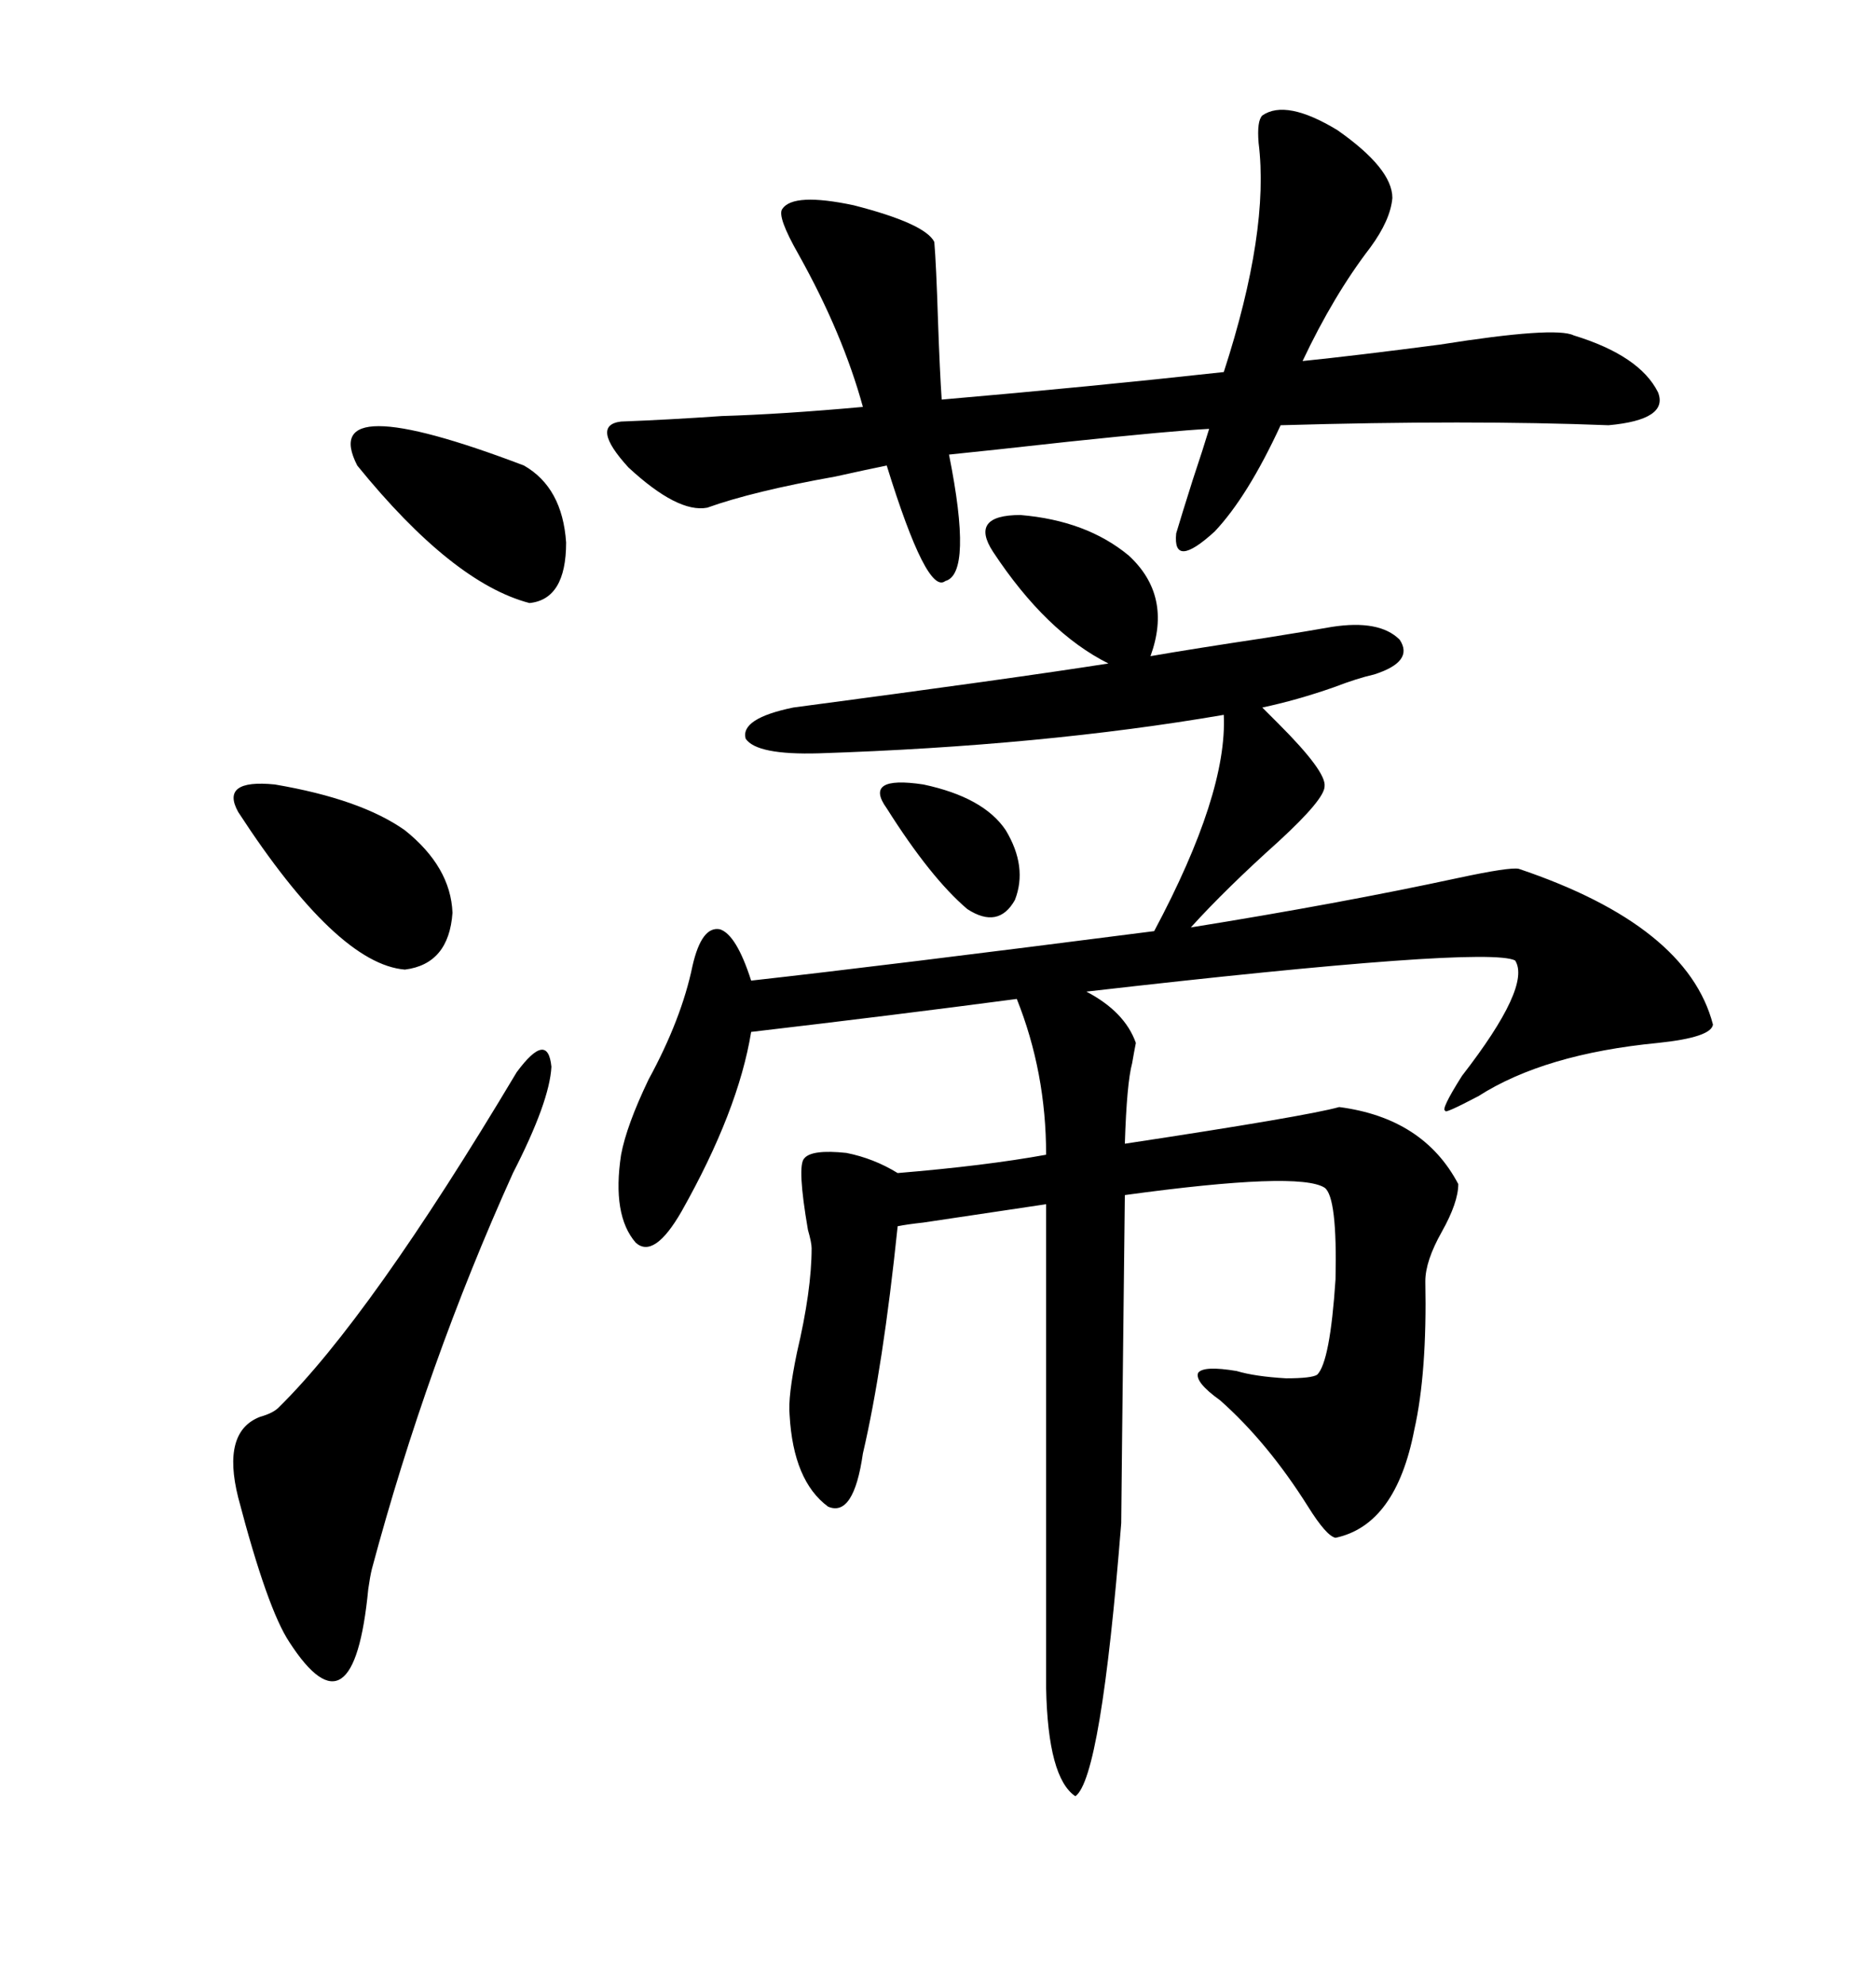 <svg xmlns="http://www.w3.org/2000/svg" xmlns:xlink="http://www.w3.org/1999/xlink" width="300" height="317.285"><path d="M212.99 100.20L212.99 100.20Q220.61 99.02 223.83 102.25L223.83 102.25Q226.17 105.76 219.73 107.81L219.73 107.81Q217.09 108.40 213.28 109.86L213.28 109.86Q207.42 111.91 201.86 113.09L201.86 113.09Q202.73 113.96 204.49 115.72L204.49 115.72Q212.11 123.34 211.82 125.68L211.82 125.68Q211.82 127.73 204.49 134.47L204.49 134.47Q196.00 142.09 190.43 148.24L190.43 148.24Q214.16 144.43 233.20 140.33L233.20 140.33Q241.41 138.57 242.87 138.87L242.87 138.87Q269.82 147.95 273.93 163.77L273.93 163.77Q273.63 165.82 265.14 166.70L265.14 166.70Q246.97 168.46 236.43 175.20L236.43 175.20Q230.86 178.13 231.15 177.54L231.15 177.54Q230.27 177.54 233.79 171.97L233.79 171.97Q244.92 157.62 242.29 153.52L242.29 153.52Q237.60 151.17 173.73 158.50L173.73 158.50Q179.88 161.72 181.64 166.70L181.64 166.70Q181.35 168.16 181.05 169.92L181.05 169.92Q180.18 173.14 179.88 182.81L179.88 182.81Q208.89 178.42 214.16 176.95L214.16 176.95Q227.64 178.71 233.20 189.26L233.20 189.26Q233.20 192.19 230.57 196.88L230.57 196.88Q227.93 201.56 227.93 204.79L227.93 204.79Q228.22 219.43 226.17 228.52L226.17 228.52Q223.24 243.75 213.57 245.80L213.57 245.80Q212.11 245.51 209.18 240.82L209.18 240.82Q202.73 230.57 195.12 223.83L195.12 223.83Q191.02 220.90 191.60 219.43L191.60 219.43Q192.48 218.26 197.75 219.14L197.75 219.14Q200.68 220.02 205.66 220.31L205.66 220.31Q209.77 220.31 210.64 219.73L210.64 219.73Q212.70 217.68 213.57 204.49L213.57 204.49Q213.87 191.31 211.82 189.84L211.82 189.84Q207.71 187.21 179.88 191.02L179.88 191.02Q179.30 241.41 179.30 243.46L179.30 243.46Q176.07 284.18 171.97 287.11L171.97 287.11Q167.58 284.18 167.29 269.82L167.29 269.82L167.29 192.48Q161.43 193.36 147.66 195.41L147.66 195.41Q145.02 195.70 143.55 196.00L143.55 196.00Q141.21 218.55 137.99 232.32L137.99 232.32Q136.52 242.58 132.42 240.82L132.42 240.82Q126.86 236.72 126.27 226.17L126.27 226.17Q125.98 223.24 127.44 216.21L127.44 216.21Q129.79 206.25 129.79 199.51L129.79 199.51Q129.79 198.63 129.20 196.58L129.20 196.58Q127.44 186.33 128.61 185.16L128.61 185.16Q129.79 183.69 135.35 184.28L135.35 184.28Q139.75 185.16 143.55 187.50L143.55 187.50Q157.62 186.33 167.29 184.57L167.29 184.57Q167.29 171.39 162.60 159.67L162.60 159.67Q142.68 162.30 120.12 164.94L120.12 164.94Q118.07 177.54 108.98 193.65L108.98 193.65Q104.59 201.27 101.66 198.63L101.66 198.63Q97.85 194.24 99.32 184.57L99.32 184.57Q100.20 179.88 103.71 172.56L103.71 172.56Q108.98 162.89 110.74 154.39L110.74 154.39Q112.21 147.95 115.14 148.54L115.14 148.54Q117.77 149.41 120.12 156.74L120.12 156.74Q141.21 154.39 184.57 148.83L184.57 148.83Q196.29 126.86 195.70 114.26L195.70 114.26Q166.70 119.24 130.96 120.41L130.96 120.41Q121.00 120.70 119.24 118.07L119.24 118.07Q118.36 114.84 126.86 113.09L126.86 113.09Q162.30 108.40 177.25 106.05L177.25 106.05Q167.29 101.07 158.79 88.18L158.79 88.18Q154.98 82.32 163.18 82.32L163.18 82.32Q173.73 83.20 180.47 88.77L180.47 88.77Q187.50 95.21 183.98 104.88L183.98 104.88Q190.72 103.71 202.44 101.95L202.44 101.95Q209.77 100.78 212.99 100.20ZM125.10 33.40L125.10 33.40Q126.86 30.76 136.52 32.81L136.52 32.81Q147.95 35.74 149.41 38.67L149.41 38.67Q149.71 42.19 150 51.27L150 51.27Q150.29 59.47 150.59 63.87L150.59 63.87Q174.32 61.82 195.70 59.47L195.70 59.47Q203.03 36.91 201.27 22.85L201.27 22.85Q200.98 19.34 201.86 18.46L201.86 18.46Q205.66 15.82 213.87 20.80L213.87 20.80Q222.66 26.95 222.66 31.64L222.66 31.64Q222.36 35.16 219.14 39.55L219.14 39.55Q213.28 47.17 208.30 57.71L208.30 57.71Q216.80 56.84 230.27 55.08L230.27 55.08Q248.73 52.15 251.66 53.61L251.66 53.61Q262.21 56.84 265.14 62.70L265.14 62.70Q266.89 67.09 257.23 67.97L257.23 67.97Q234.96 67.09 204.79 67.97L204.79 67.97Q199.51 79.39 194.24 84.96L194.24 84.96Q187.50 91.11 188.09 85.25L188.09 85.25Q188.96 82.32 190.72 76.76L190.72 76.76Q192.48 71.48 193.36 68.55L193.36 68.55Q187.50 68.85 170.80 70.61L170.80 70.61Q157.62 72.07 151.76 72.66L151.76 72.66Q155.57 91.70 151.17 92.87L151.17 92.87Q148.24 95.21 141.80 74.41L141.80 74.41Q138.87 75 133.59 76.17L133.59 76.17Q120.41 78.52 113.09 81.15L113.09 81.15Q108.40 82.03 100.49 74.71L100.49 74.71Q94.34 67.97 99.32 67.38L99.32 67.38Q106.93 67.09 115.43 66.50L115.43 66.50Q125.10 66.21 137.99 65.04L137.99 65.04Q134.77 53.32 127.73 40.72L127.73 40.72Q124.22 34.57 125.10 33.40ZM82.62 171.39L82.62 171.39Q87.60 164.65 88.18 170.51L88.18 170.51Q87.89 176.07 82.03 187.50L82.03 187.50Q68.26 217.97 59.47 250.78L59.47 250.78Q59.18 251.95 58.89 254.00L58.89 254.00Q56.54 278.32 46.29 262.50L46.29 262.50Q42.77 257.23 38.09 239.36L38.09 239.36Q35.45 228.81 41.60 226.46L41.60 226.46Q43.65 225.88 44.53 225L44.53 225Q59.18 210.64 82.62 171.39ZM38.09 129.79L38.09 129.79Q35.16 124.51 43.95 125.39L43.95 125.39Q57.71 127.73 64.75 132.71L64.75 132.71Q72.07 138.57 72.36 145.90L72.36 145.90Q71.78 154.10 64.75 154.98L64.75 154.98Q53.91 154.10 38.09 129.79ZM57.13 74.41L57.13 74.41Q50.68 61.82 83.79 74.41L83.79 74.41Q89.94 77.93 90.53 86.72L90.53 86.72Q90.53 95.80 84.67 96.39L84.67 96.39Q72.36 93.16 57.13 74.41ZM141.80 129.20L141.80 129.20Q137.99 123.93 147.66 125.39L147.66 125.39Q157.32 127.44 160.84 132.71L160.84 132.71Q164.36 138.57 162.30 143.85L162.30 143.85Q159.67 148.54 154.69 145.31L154.69 145.31Q148.83 140.33 141.80 129.20Z"/></svg>